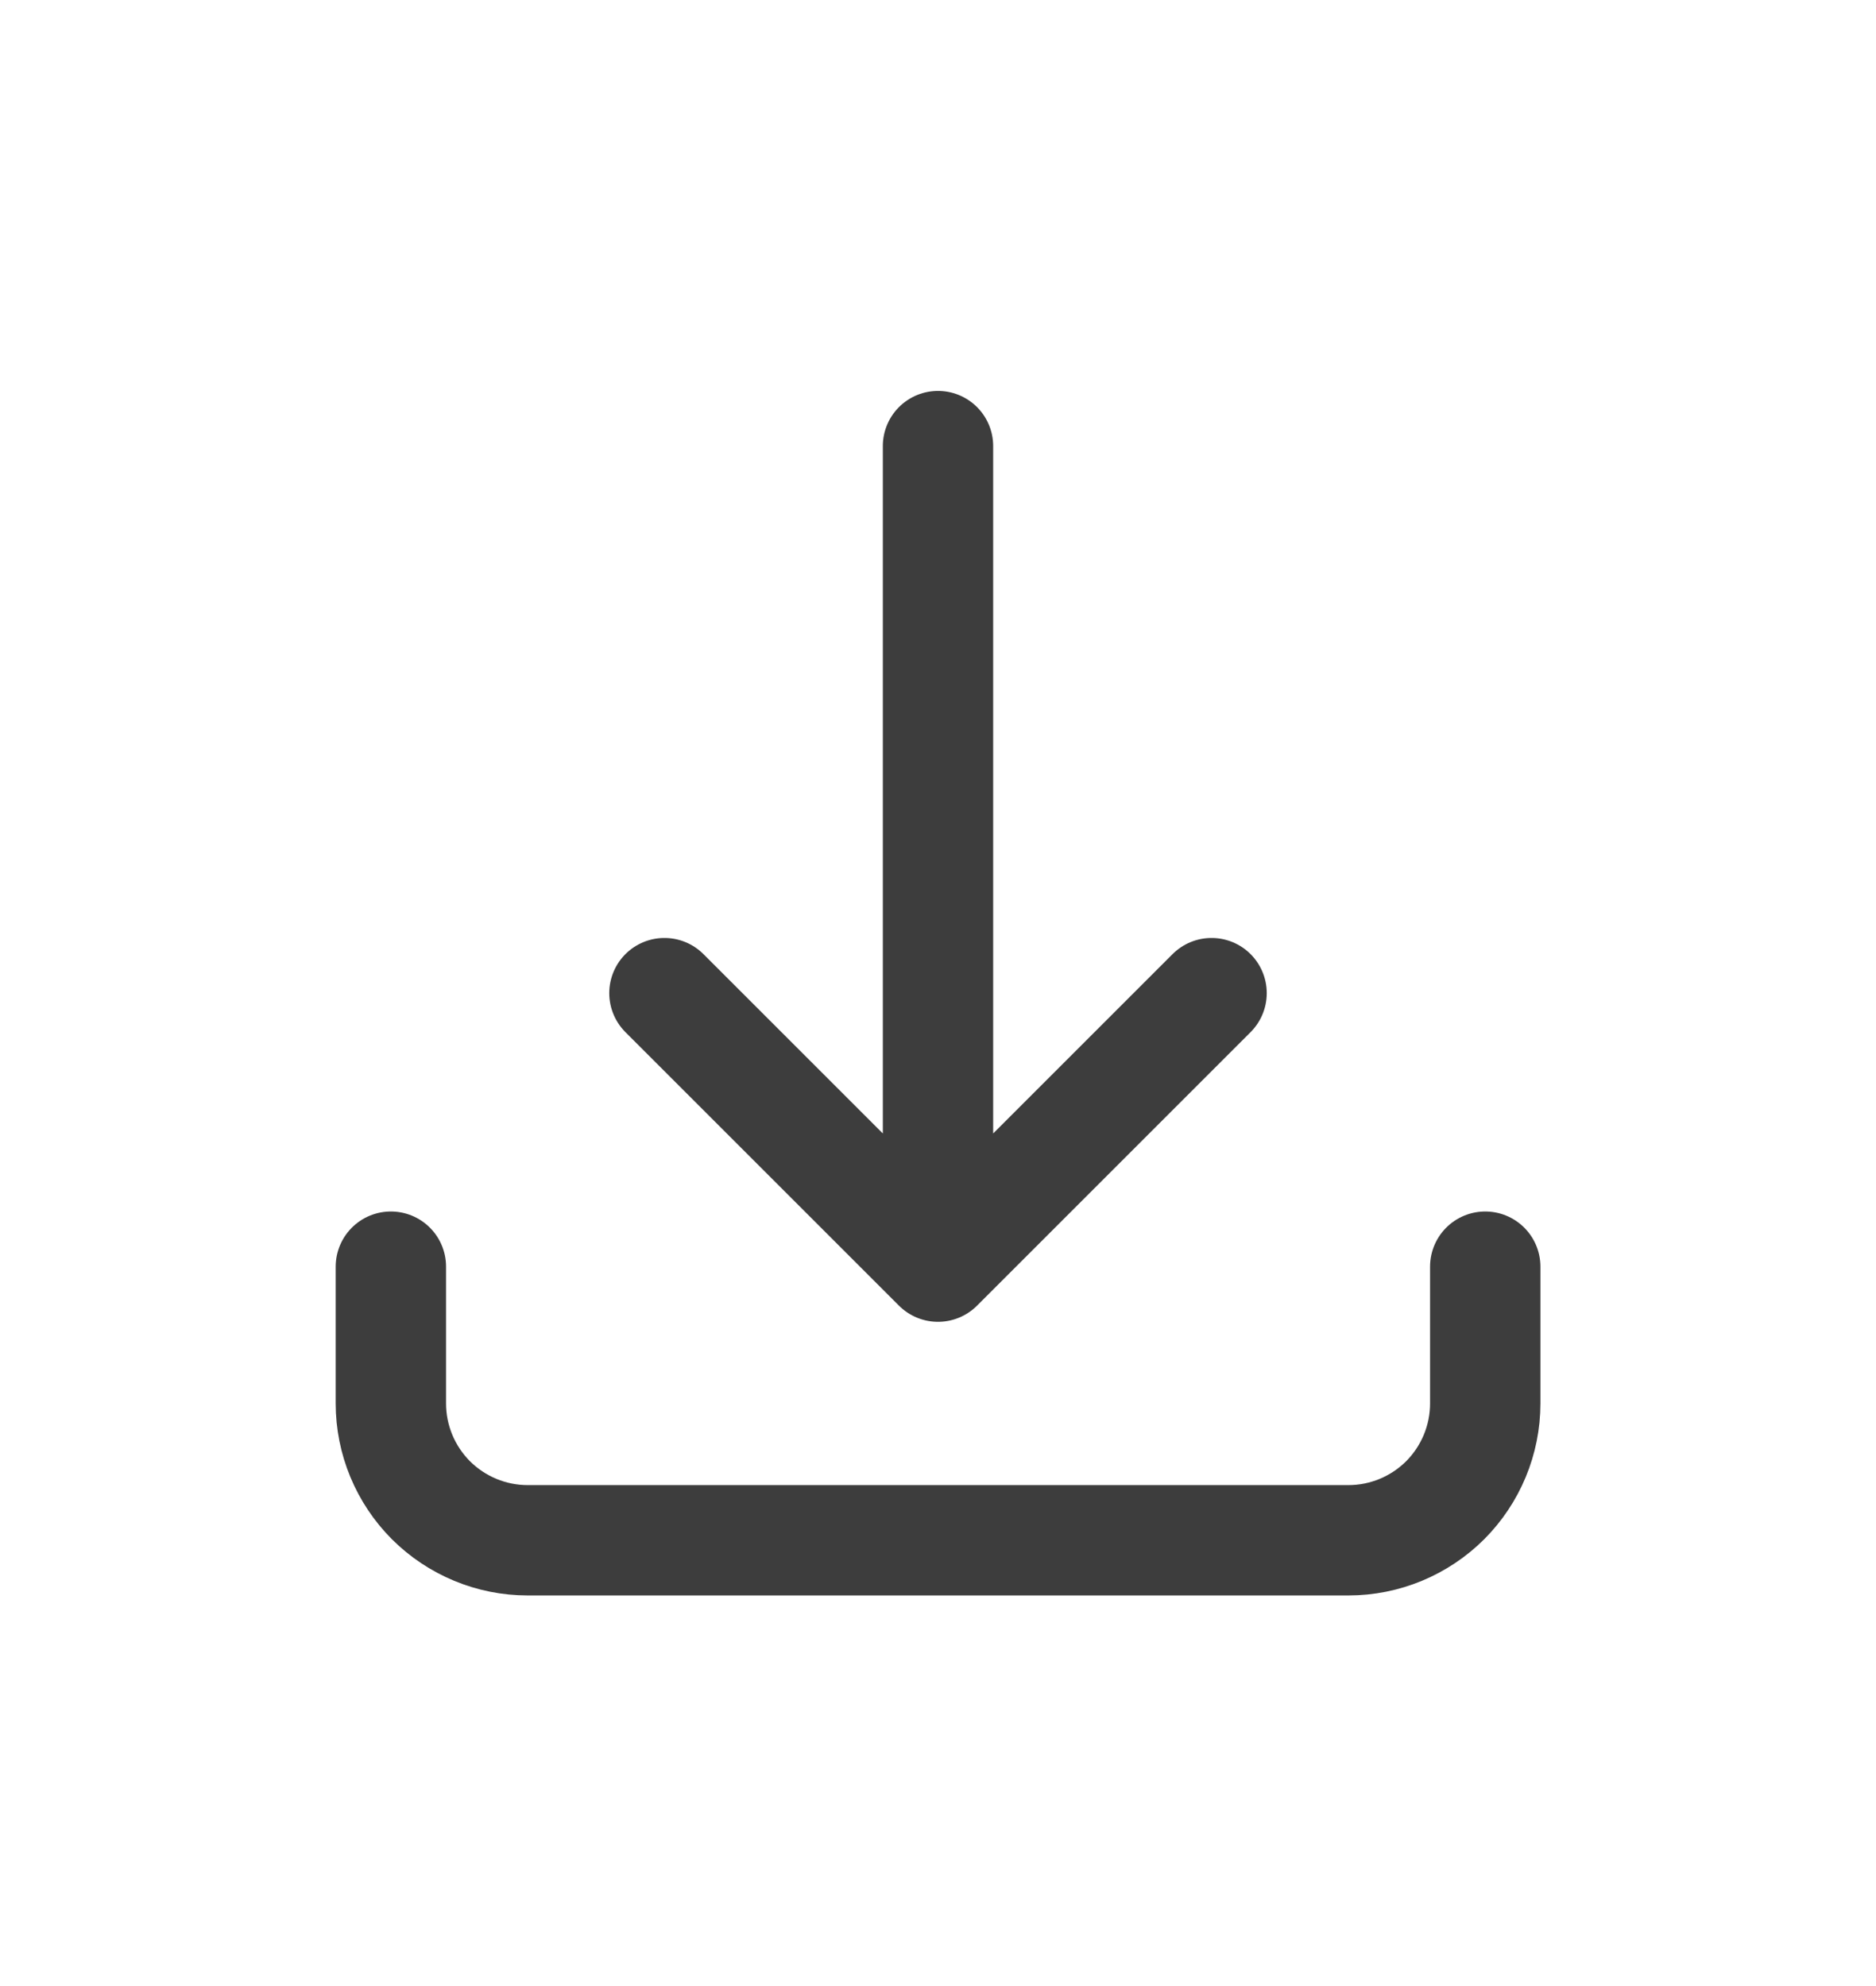 <svg width="17" height="18" viewBox="0 0 17 18" fill="none" xmlns="http://www.w3.org/2000/svg">
<path d="M3.542 11.48V12.72C3.542 13.049 3.673 13.364 3.905 13.597C4.138 13.829 4.453 13.96 4.782 13.96H12.219C12.548 13.96 12.863 13.829 13.096 13.597C13.328 13.364 13.459 13.049 13.459 12.72V11.48M10.979 9.001L8.5 11.48M8.5 11.48L6.021 9.001M8.5 11.48L8.5 4.043" stroke="#3D3D3D" stroke-linecap="round" stroke-linejoin="round"/>
</svg>
